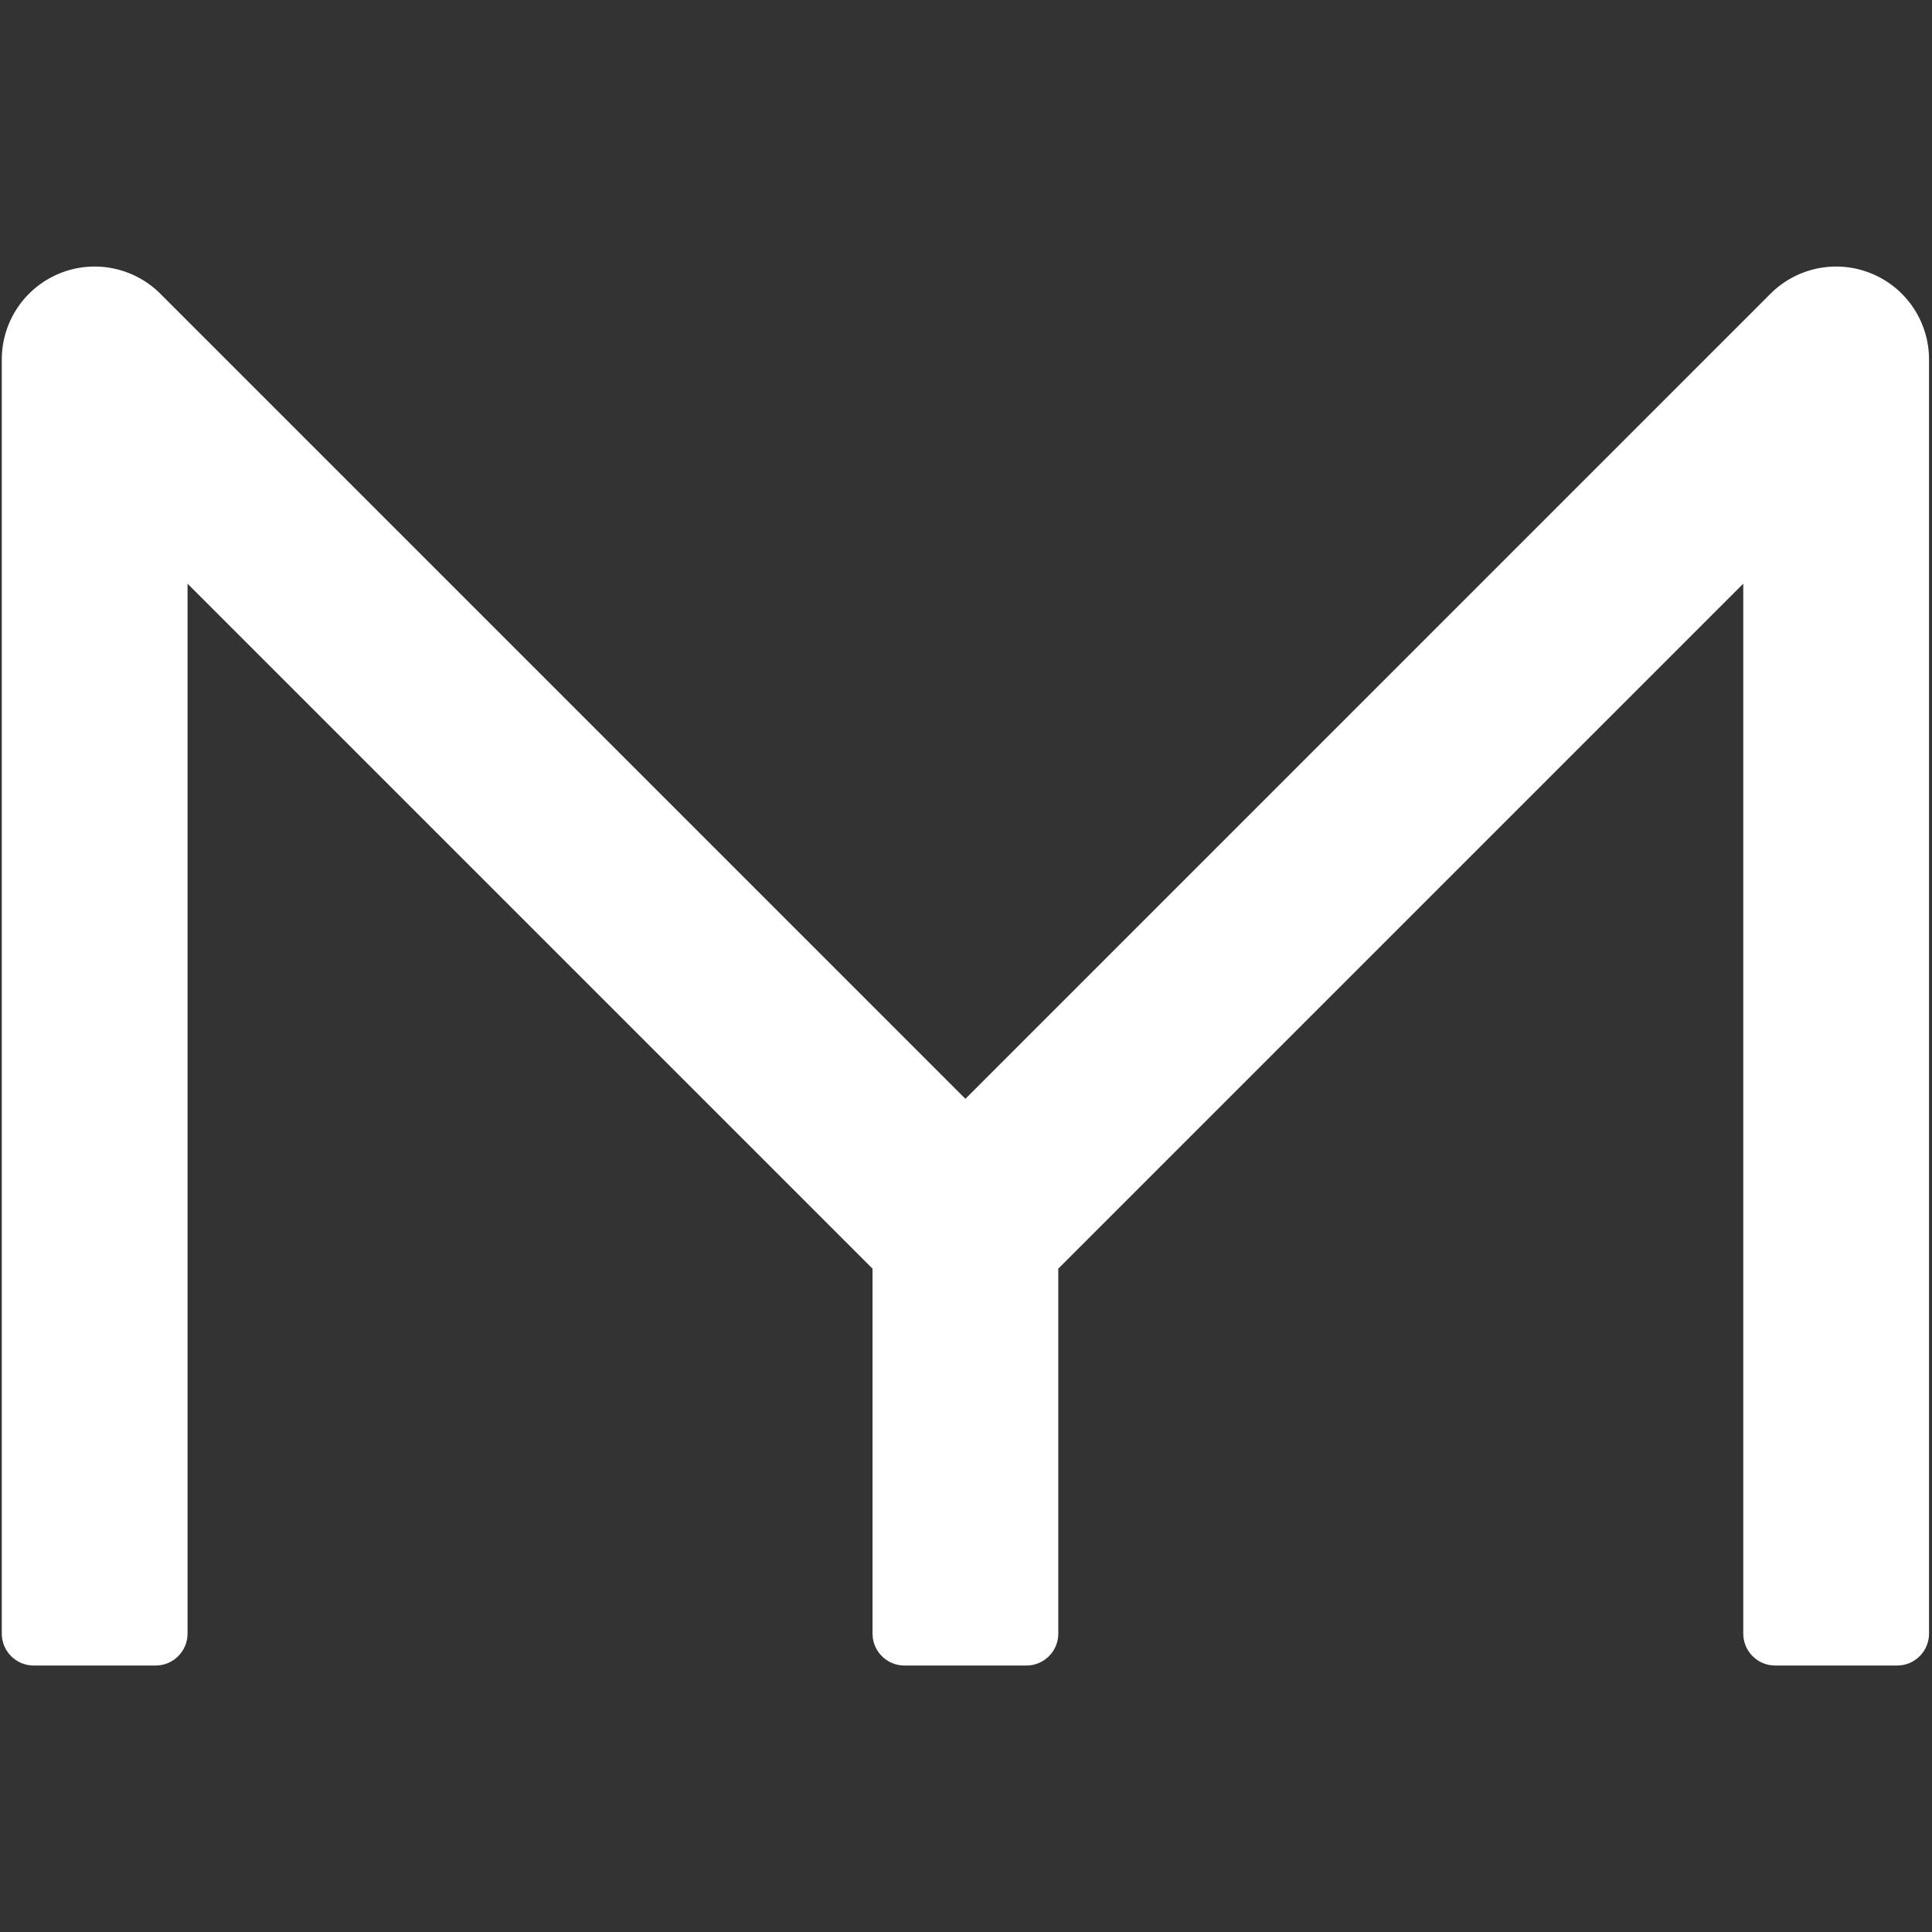 <svg width="1080" height="1080" viewBox="0 0 1080 1080" fill="none" xmlns="http://www.w3.org/2000/svg">
<rect x="0" y="0" width="1080" height="1080" fill="#333333" stroke="none"/>
<path fill-rule="evenodd" clip-rule="evenodd" d="M1046.29 152.954C1026.89 144.919 1004.56 149.357 989.708 164.209L539.67 614.247L89.632 164.209C74.783 149.357 52.451 144.919 33.051 152.954C13.651 160.99 1 179.923 1 200.921V913.199C1 923.057 8.991 931.046 18.848 931.046H86.993C96.849 931.046 104.84 923.057 104.84 913.199V326.267L487.75 709.176V913.199C487.75 923.057 495.741 931.046 505.598 931.046H573.743C583.599 931.046 591.59 923.057 591.59 913.199V709.176L974.5 326.267V913.199C974.5 923.057 982.491 931.046 992.348 931.046H1060.49C1070.35 931.046 1078.34 923.057 1078.34 913.199V200.921C1078.34 179.923 1065.69 160.99 1046.29 152.954Z" fill="white"/>
</svg>
